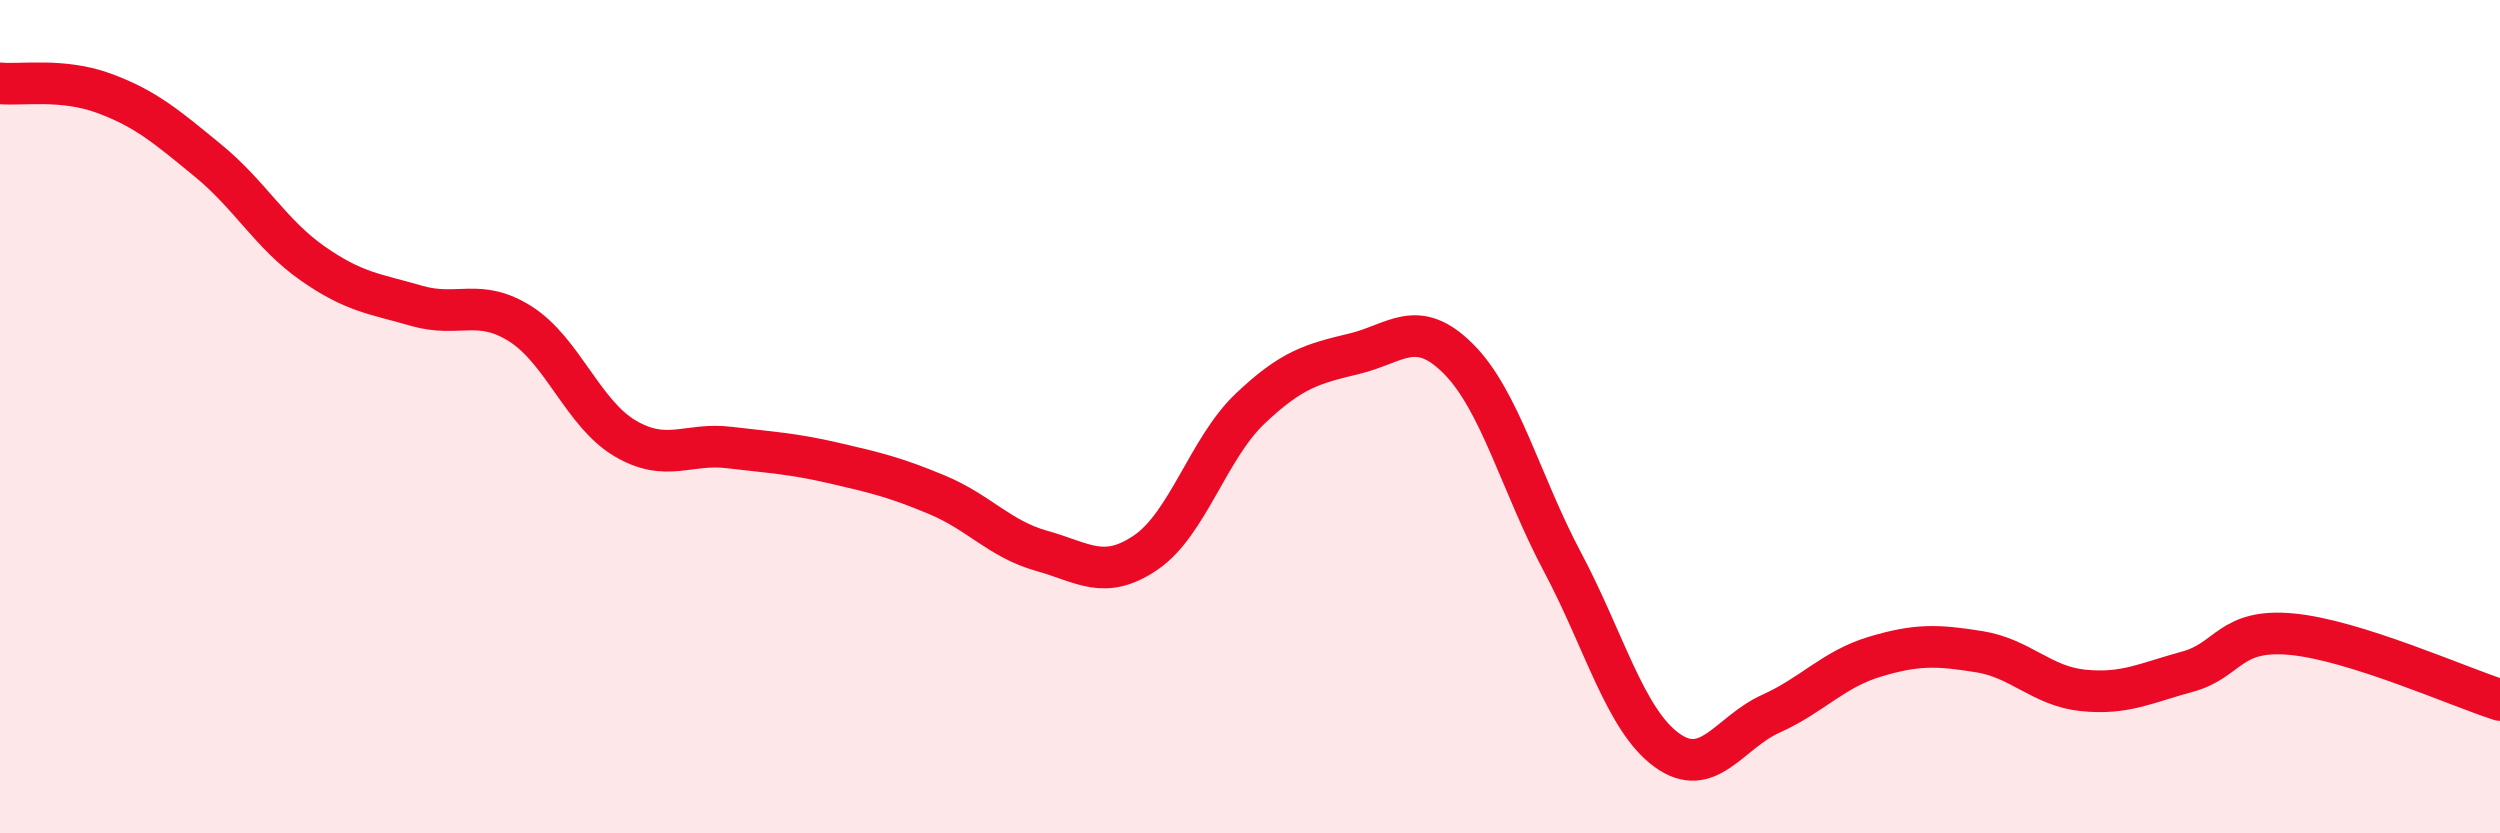 
    <svg width="60" height="20" viewBox="0 0 60 20" xmlns="http://www.w3.org/2000/svg">
      <path
        d="M 0,2 C 0.5,2.05 1.5,1.87 2.5,2.24 C 3.5,2.61 4,3.04 5,3.86 C 6,4.68 6.5,5.62 7.5,6.32 C 8.5,7.02 9,7.05 10,7.34 C 11,7.63 11.5,7.14 12.5,7.78 C 13.5,8.42 14,9.93 15,10.52 C 16,11.11 16.5,10.62 17.5,10.74 C 18.5,10.86 19,10.88 20,11.11 C 21,11.34 21.5,11.46 22.5,11.88 C 23.5,12.3 24,12.94 25,13.22 C 26,13.5 26.5,13.94 27.5,13.26 C 28.5,12.58 29,10.76 30,9.81 C 31,8.86 31.5,8.73 32.5,8.49 C 33.5,8.25 34,7.61 35,8.61 C 36,9.61 36.5,11.61 37.5,13.49 C 38.5,15.37 39,17.27 40,18 C 41,18.73 41.5,17.58 42.5,17.13 C 43.5,16.68 44,16.06 45,15.76 C 46,15.46 46.5,15.48 47.5,15.64 C 48.5,15.8 49,16.47 50,16.57 C 51,16.67 51.5,16.39 52.5,16.12 C 53.5,15.85 53.5,15.08 55,15.22 C 56.5,15.36 59,16.48 60,16.8L60 20L0 20Z"
        fill="#EB0A25"
        opacity="0.1"
        stroke-linecap="round"
        stroke-linejoin="round"
      />
      <path
        d="M 0,2 C 0.5,2.05 1.5,1.87 2.5,2.24 C 3.5,2.61 4,3.04 5,3.86 C 6,4.68 6.5,5.62 7.5,6.32 C 8.5,7.02 9,7.05 10,7.34 C 11,7.63 11.5,7.14 12.5,7.78 C 13.5,8.42 14,9.93 15,10.52 C 16,11.11 16.5,10.62 17.5,10.74 C 18.5,10.86 19,10.88 20,11.11 C 21,11.34 21.5,11.46 22.5,11.88 C 23.5,12.3 24,12.94 25,13.22 C 26,13.5 26.5,13.94 27.5,13.26 C 28.5,12.58 29,10.76 30,9.81 C 31,8.86 31.5,8.73 32.5,8.49 C 33.5,8.25 34,7.61 35,8.61 C 36,9.61 36.5,11.61 37.5,13.49 C 38.5,15.37 39,17.27 40,18 C 41,18.73 41.5,17.58 42.5,17.13 C 43.5,16.68 44,16.06 45,15.76 C 46,15.46 46.5,15.48 47.5,15.64 C 48.5,15.8 49,16.47 50,16.57 C 51,16.67 51.5,16.39 52.5,16.12 C 53.5,15.85 53.5,15.08 55,15.22 C 56.5,15.36 59,16.48 60,16.8"
        stroke="#EB0A25"
        stroke-width="1"
        fill="none"
        stroke-linecap="round"
        stroke-linejoin="round"
      />
    </svg>
  